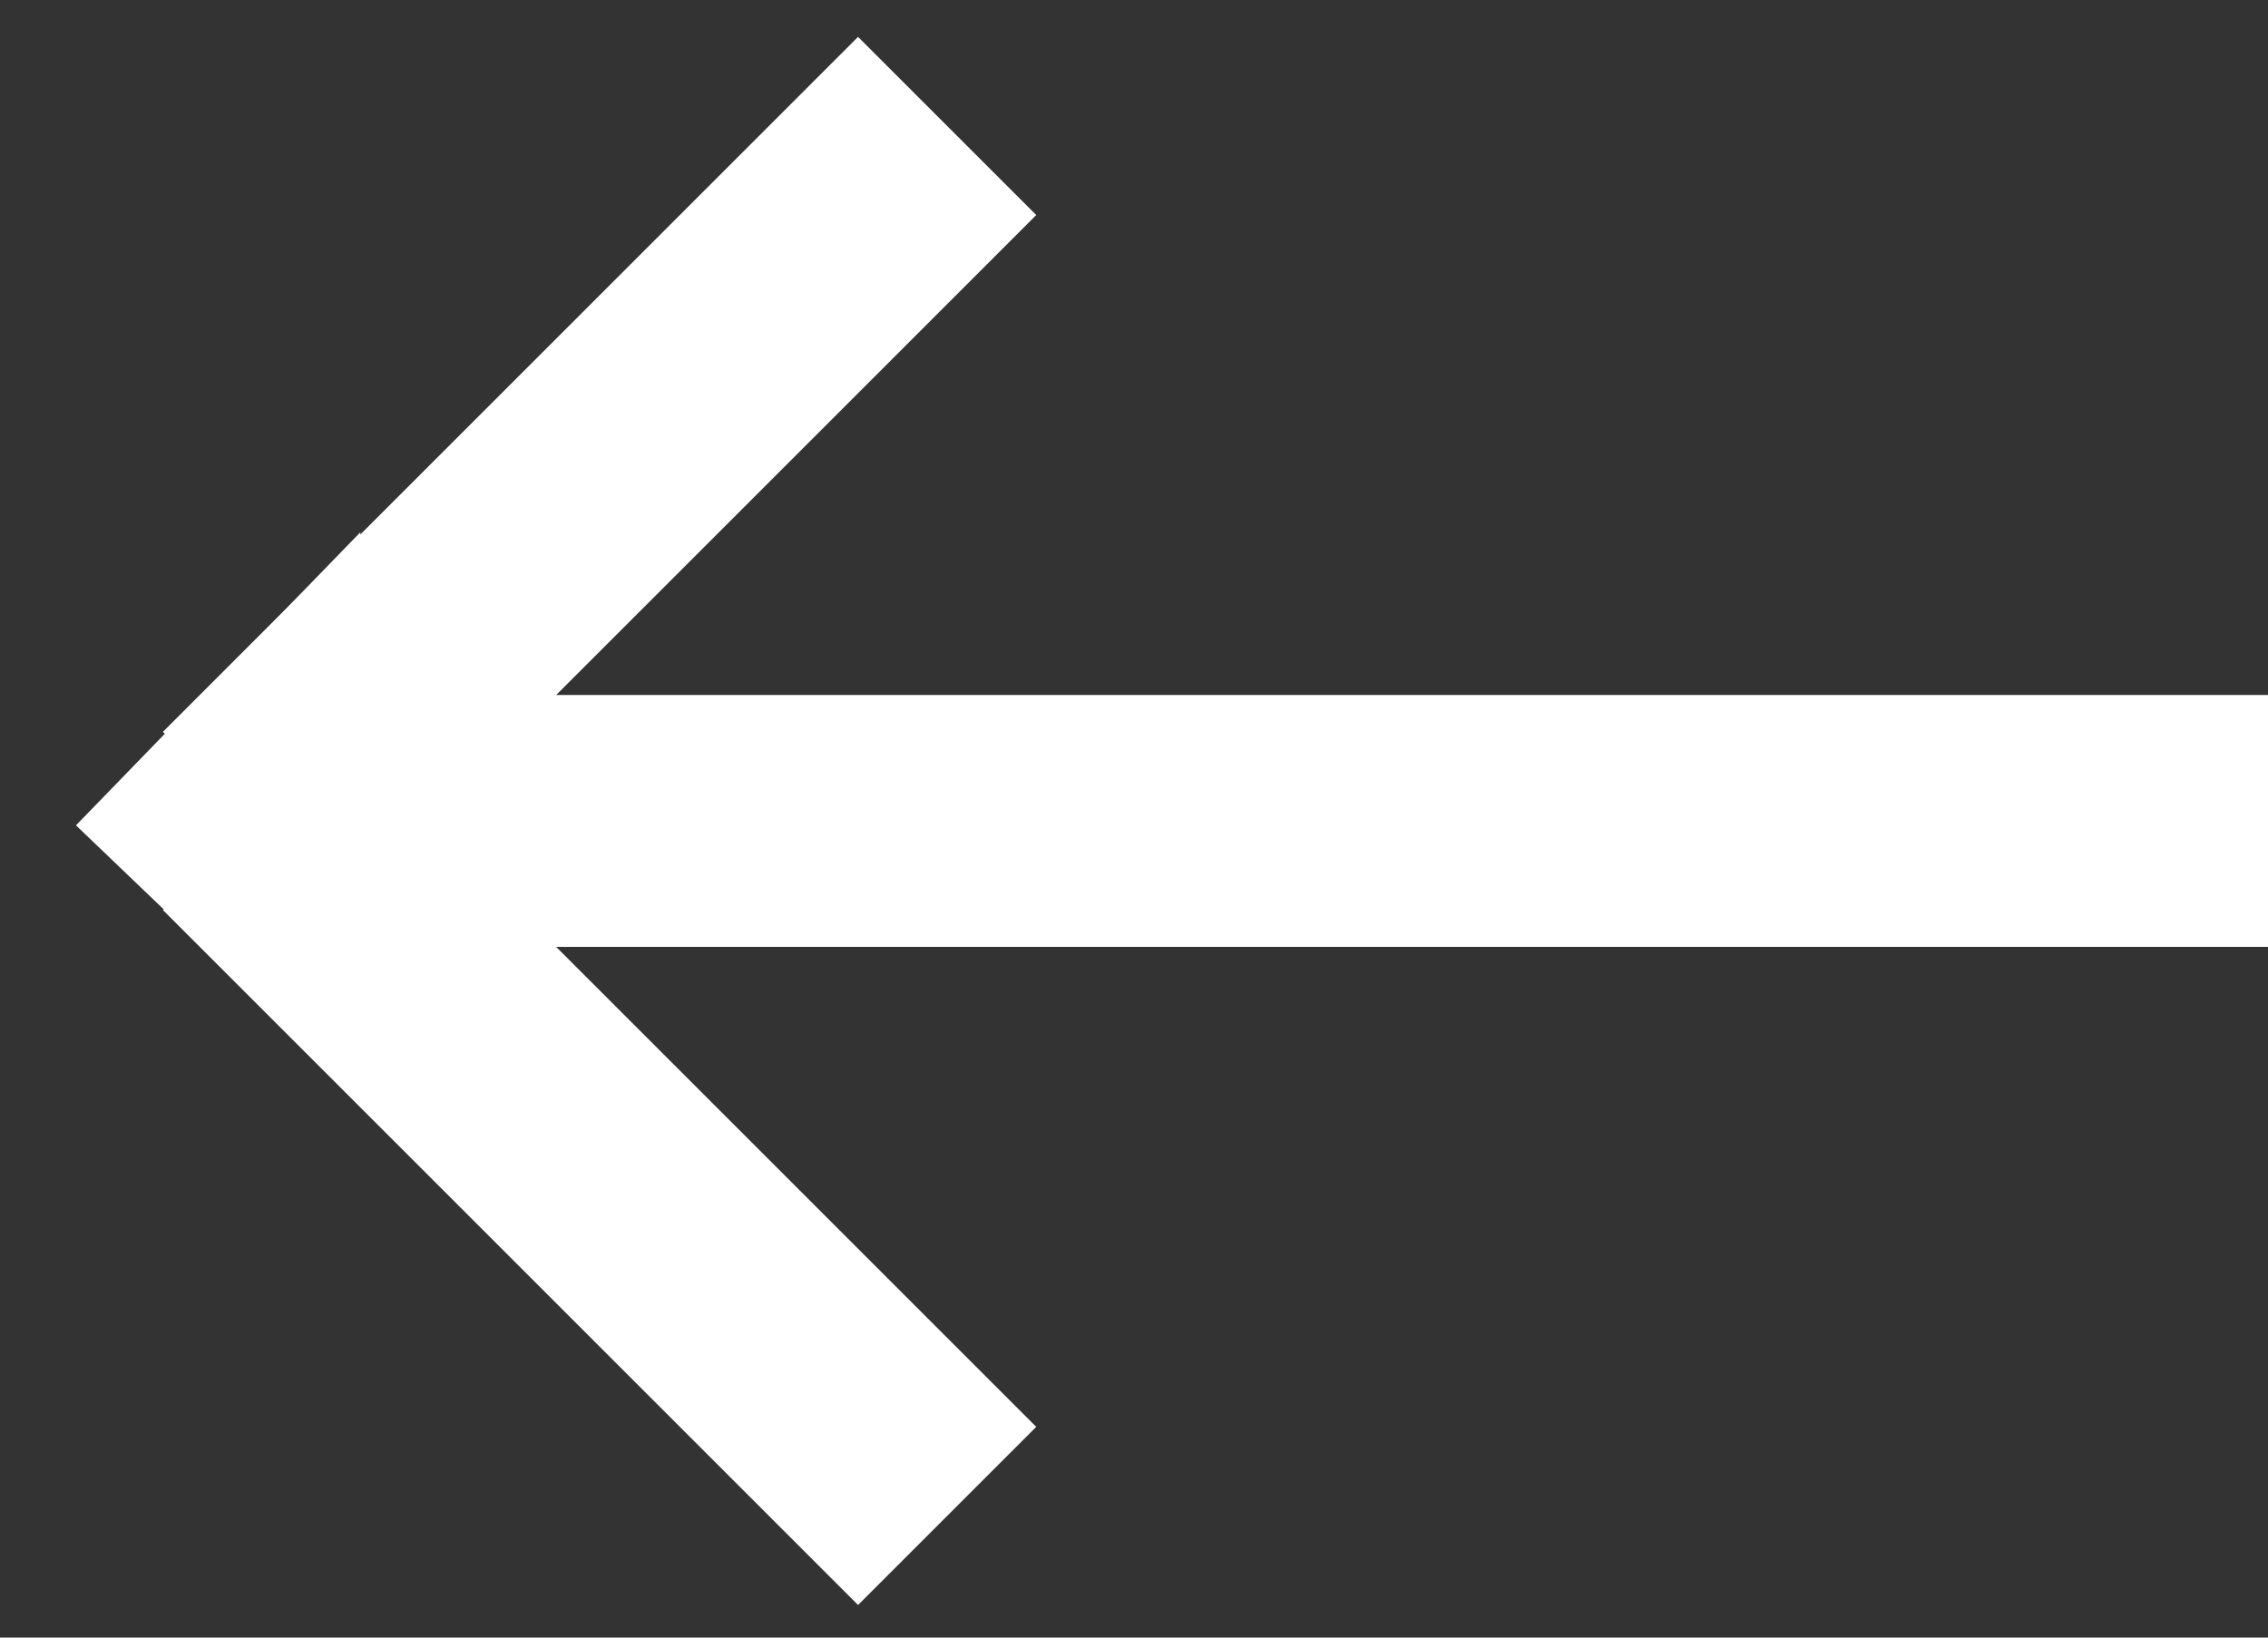 <?xml version="1.0" encoding="UTF-8"?> <svg xmlns="http://www.w3.org/2000/svg" width="18" height="13" viewBox="0 0 18 13" fill="none"><rect x="0" y="0" width="18" height="13" fill="#333333" stroke="none"/> <path d="M18 6.517H2M2 6.517L7.517 1M2 6.517L7.517 12.034" stroke="white" stroke-width="2"></path> <path d="M0.603 6.552L2.944 8.794L2.86 4.225L0.603 6.552Z" fill="white"></path> </svg> 